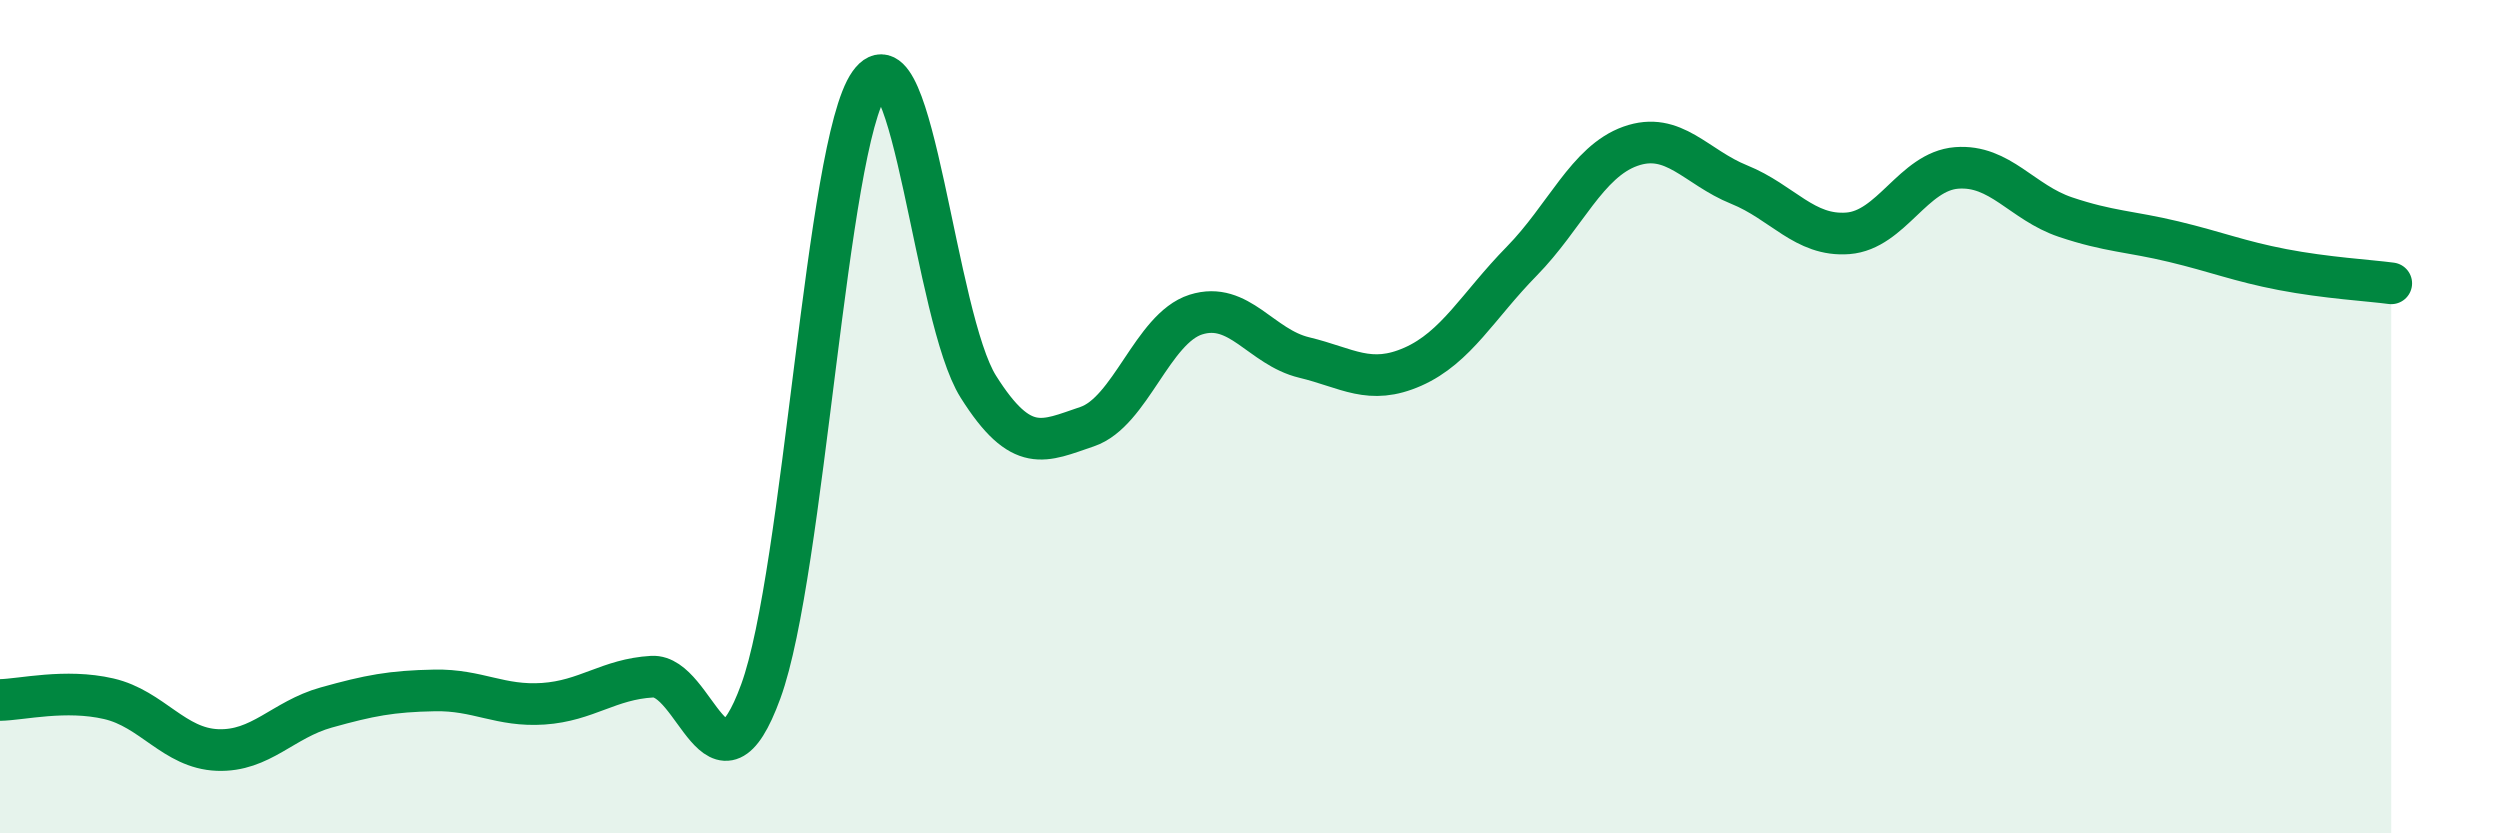 
    <svg width="60" height="20" viewBox="0 0 60 20" xmlns="http://www.w3.org/2000/svg">
      <path
        d="M 0,16.8 C 0.52,16.79 1.57,16.53 2.61,16.77 C 3.65,17.01 4.18,17.96 5.22,18 C 6.26,18.04 6.79,17.27 7.83,16.98 C 8.87,16.69 9.39,16.59 10.43,16.57 C 11.47,16.55 12,16.96 13.04,16.89 C 14.08,16.82 14.61,16.3 15.65,16.24 C 16.69,16.18 17.22,19.44 18.26,16.59 C 19.3,13.74 19.83,3.46 20.87,2 C 21.91,0.54 22.44,7.63 23.48,9.28 C 24.52,10.93 25.05,10.59 26.09,10.24 C 27.13,9.89 27.66,7.88 28.7,7.55 C 29.74,7.22 30.26,8.33 31.3,8.58 C 32.34,8.83 32.87,9.26 33.91,8.8 C 34.95,8.34 35.48,7.33 36.52,6.27 C 37.56,5.21 38.09,3.88 39.13,3.51 C 40.17,3.14 40.7,4.01 41.74,4.43 C 42.78,4.85 43.31,5.68 44.35,5.6 C 45.39,5.52 45.92,4.11 46.96,4.03 C 48,3.95 48.53,4.86 49.57,5.21 C 50.61,5.56 51.13,5.55 52.17,5.8 C 53.21,6.05 53.74,6.27 54.78,6.47 C 55.82,6.67 56.87,6.73 57.39,6.8L57.39 20L0 20Z"
        fill="#008740"
        opacity="0.1"
        stroke-linecap="round"
        stroke-linejoin="round"
      />
      <path
        d="M 0,16.8 C 0.52,16.79 1.57,16.53 2.61,16.77 C 3.65,17.01 4.18,17.96 5.22,18 C 6.26,18.04 6.79,17.27 7.83,16.98 C 8.87,16.69 9.39,16.59 10.43,16.57 C 11.47,16.55 12,16.96 13.04,16.89 C 14.08,16.82 14.61,16.3 15.65,16.24 C 16.69,16.18 17.22,19.44 18.26,16.59 C 19.3,13.74 19.83,3.46 20.87,2 C 21.91,0.54 22.44,7.63 23.48,9.28 C 24.52,10.93 25.05,10.59 26.09,10.24 C 27.13,9.89 27.66,7.88 28.7,7.55 C 29.74,7.22 30.26,8.33 31.3,8.58 C 32.34,8.83 32.87,9.26 33.91,8.8 C 34.95,8.34 35.48,7.33 36.52,6.27 C 37.56,5.21 38.09,3.88 39.13,3.51 C 40.17,3.14 40.7,4.01 41.74,4.43 C 42.78,4.85 43.31,5.68 44.35,5.6 C 45.39,5.52 45.92,4.11 46.96,4.03 C 48,3.95 48.53,4.86 49.57,5.21 C 50.61,5.56 51.13,5.55 52.17,5.8 C 53.21,6.05 53.74,6.27 54.78,6.47 C 55.82,6.67 56.87,6.73 57.39,6.8"
        stroke="#008740"
        stroke-width="1"
        fill="none"
        stroke-linecap="round"
        stroke-linejoin="round"
      />
    </svg>
  